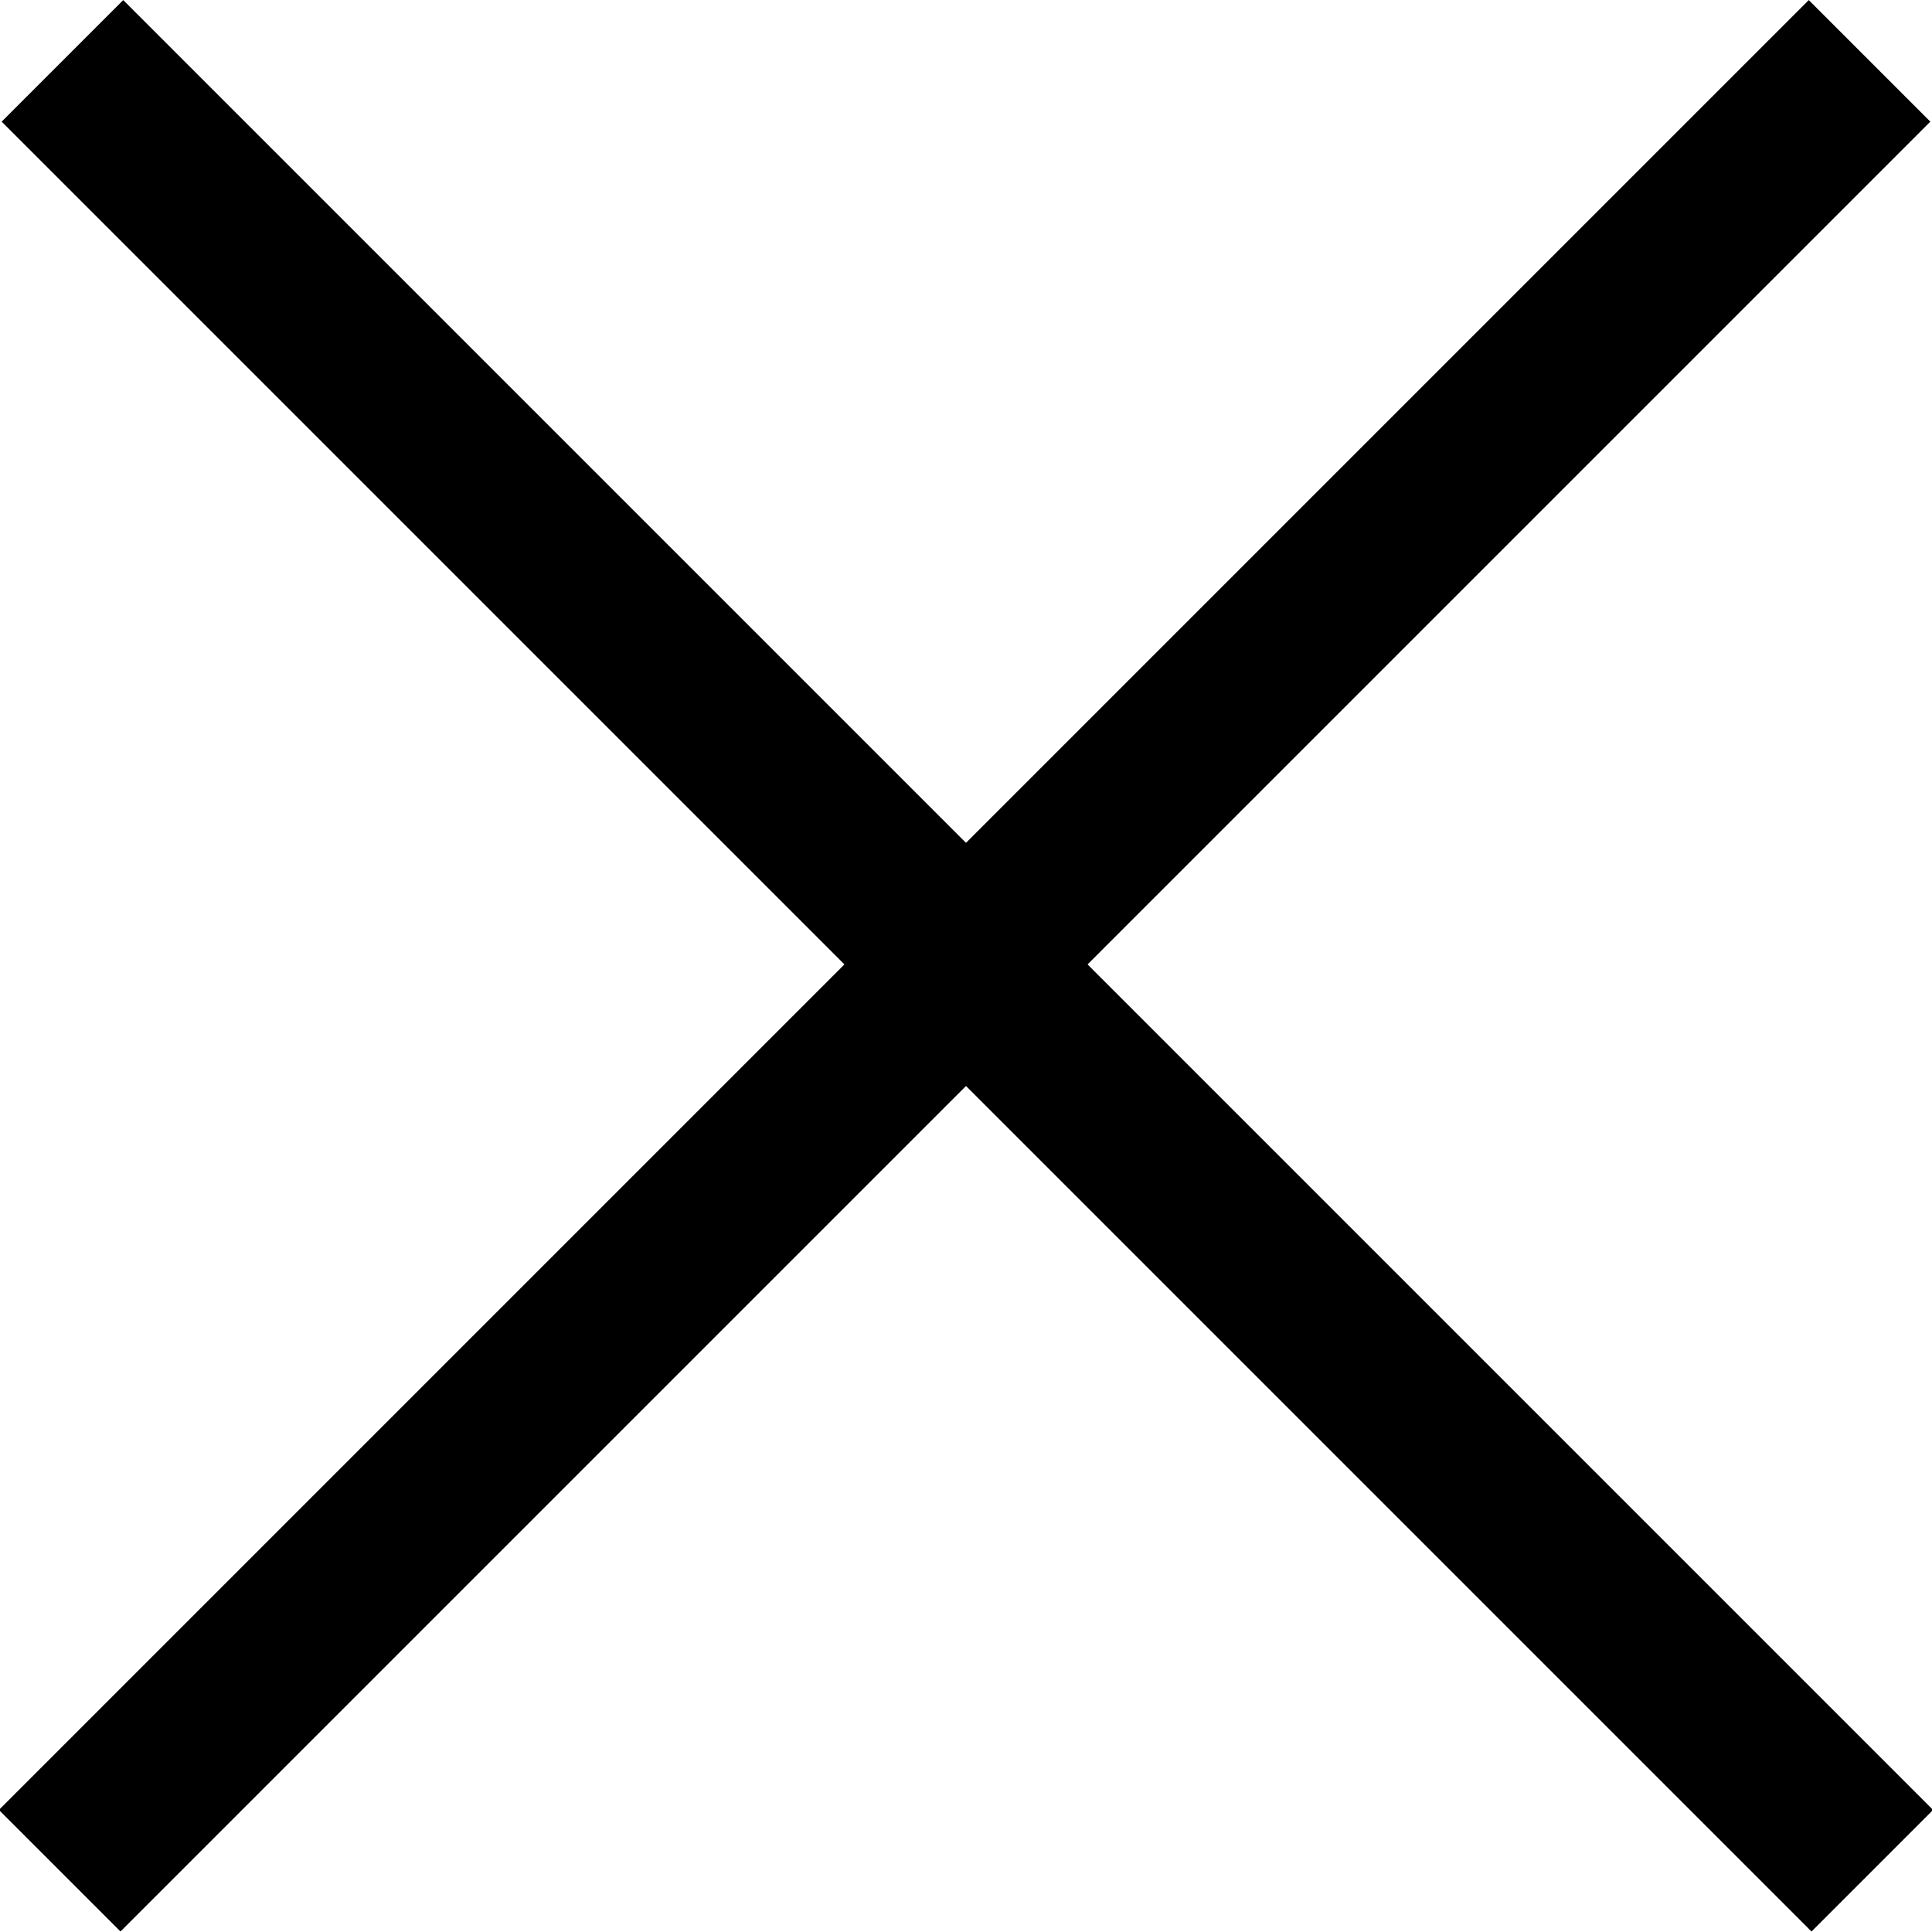 <?xml version="1.0" encoding="utf-8"?>
<!-- Generator: Adobe Illustrator 19.1.0, SVG Export Plug-In . SVG Version: 6.00 Build 0)  -->
<svg version="1.1" id="Layer_1" xmlns="http://www.w3.org/2000/svg" xmlns:xlink="http://www.w3.org/1999/xlink" x="0px" y="0px"
	 viewBox="0 0 100 100" style="enable-background:new 0 0 100 100;" xml:space="preserve">
<g>
	<g>
		<rect x="45.5" y="-16.2" transform="matrix(0.707 0.707 -0.707 0.707 50 -20.711)" width="8.9" height="132.5"/>
	</g>
	<g>
		<rect x="-16.2" y="45.5" transform="matrix(0.707 0.707 -0.707 0.707 50 -20.711)" width="132.5" height="8.9"/>
	</g>
</g>
</svg>
